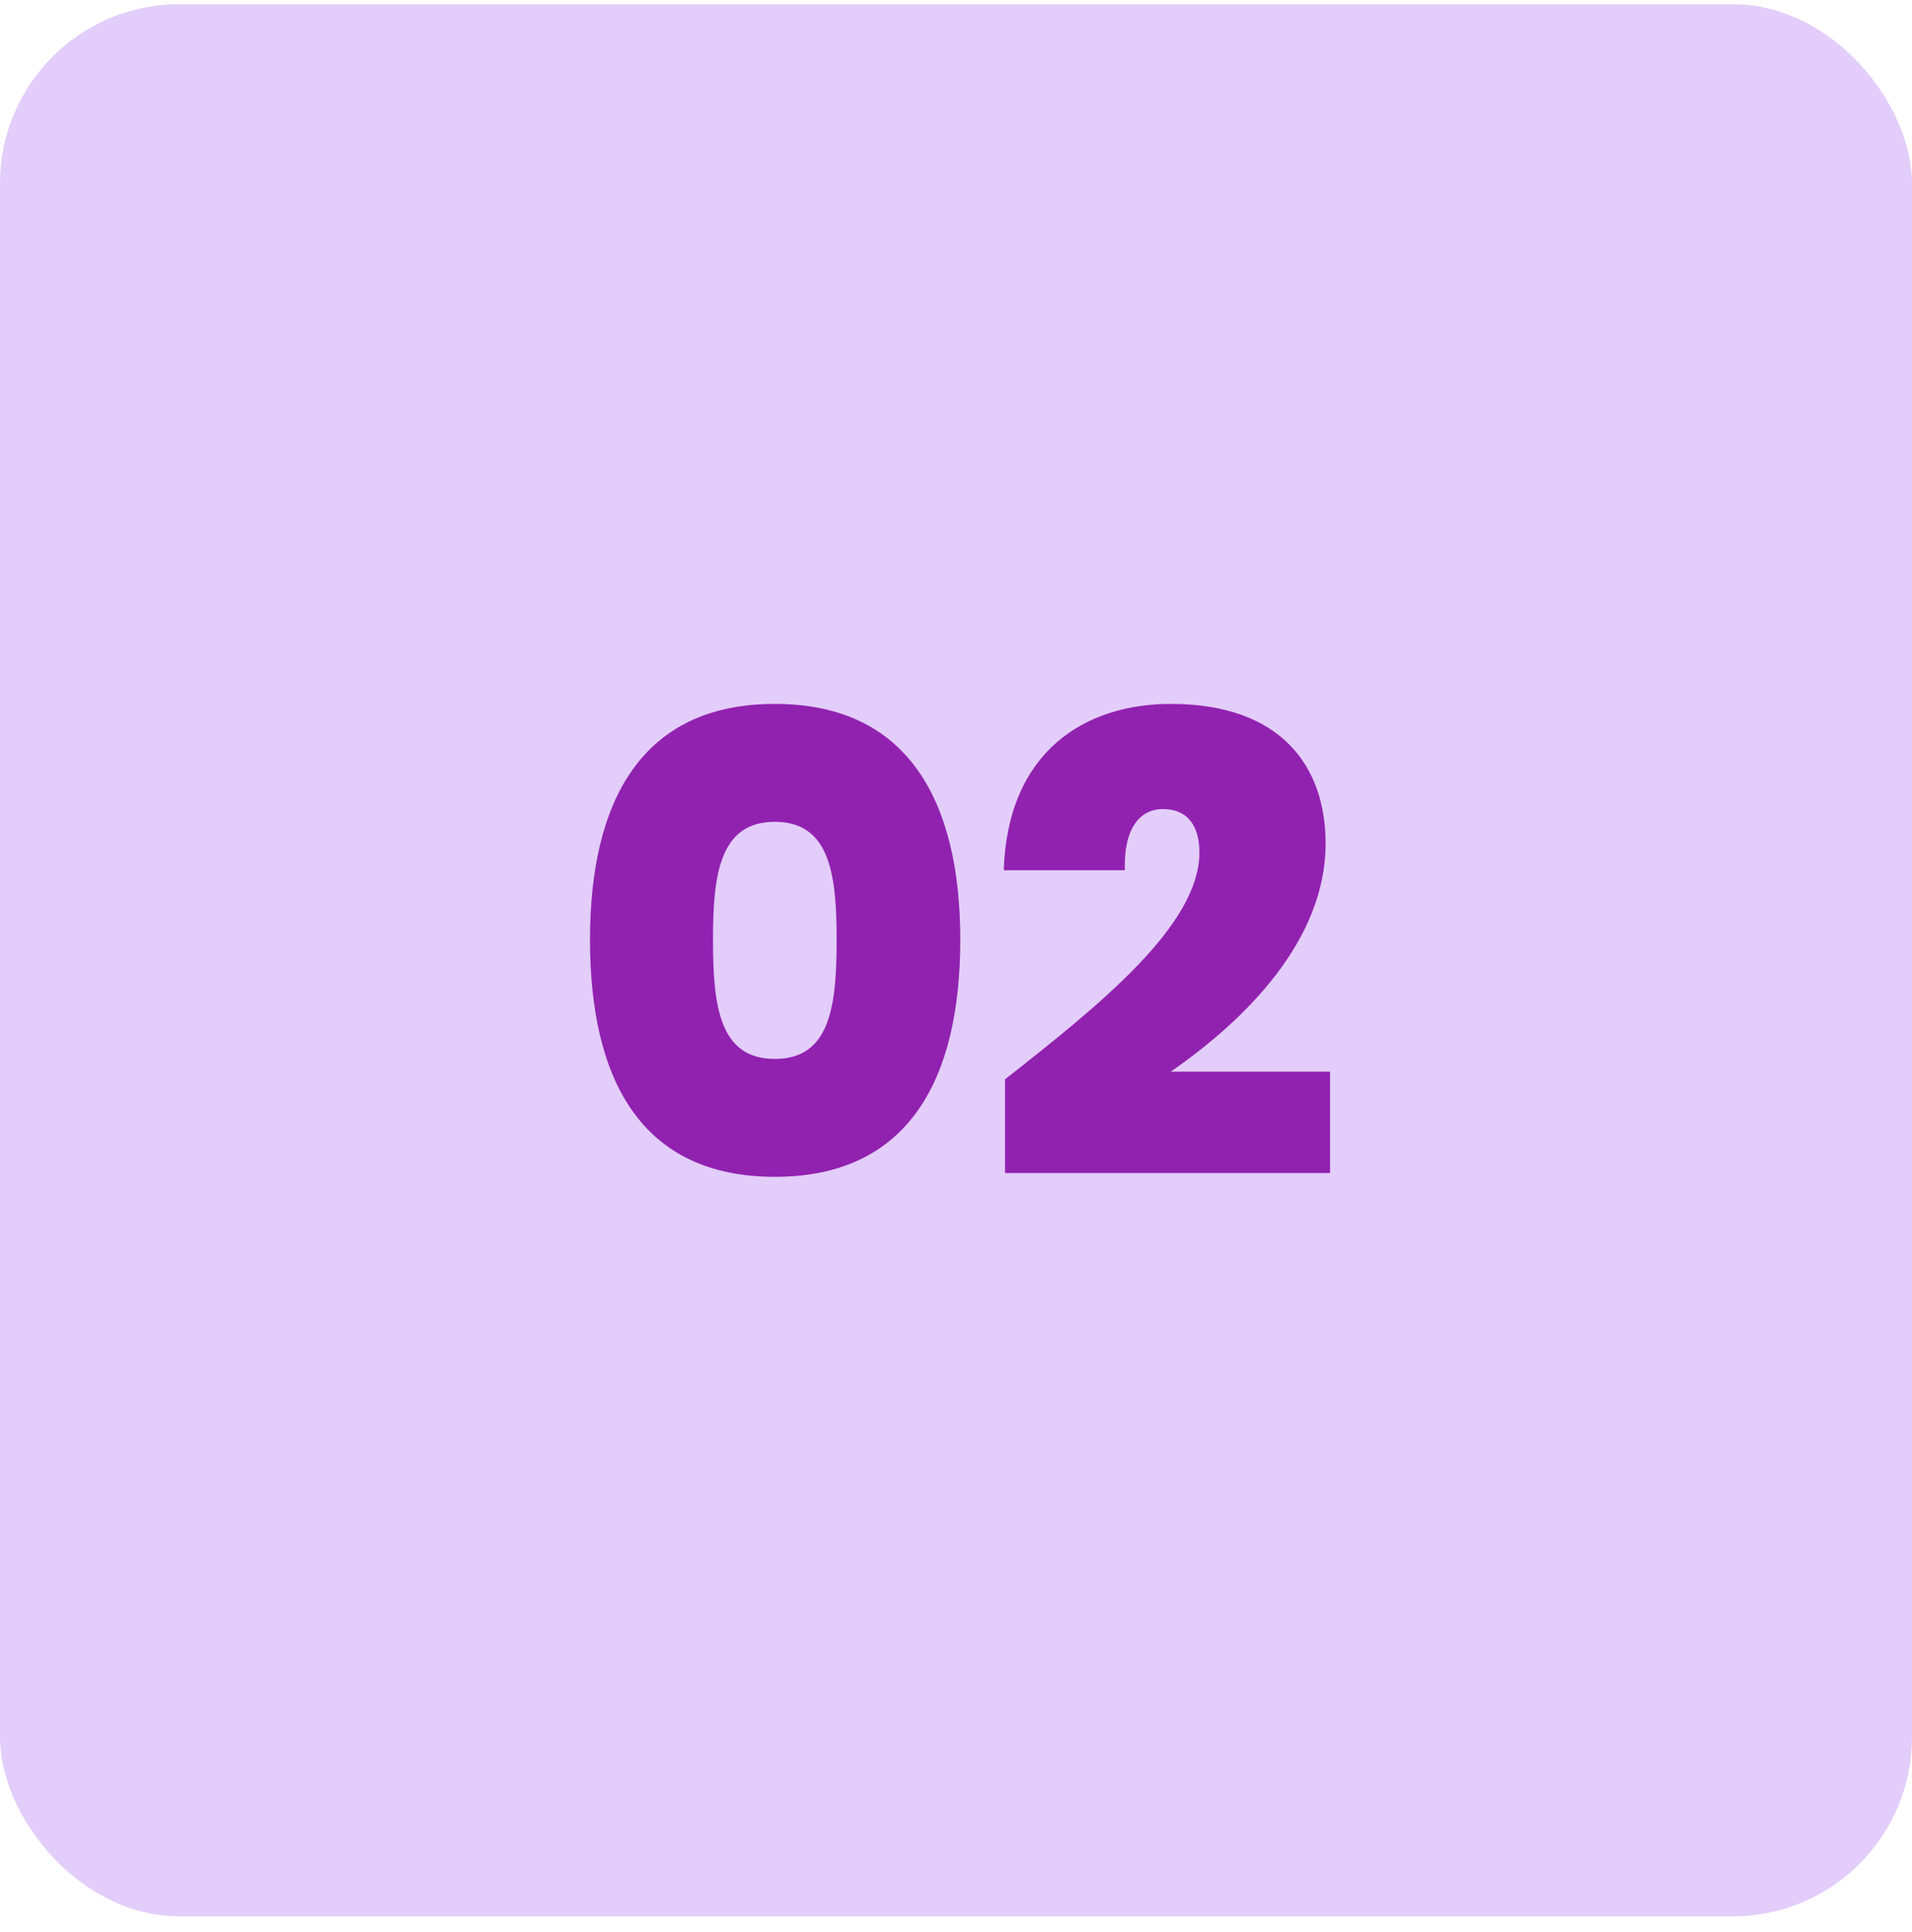 <svg width="96" height="97" viewBox="0 0 96 97" fill="none" xmlns="http://www.w3.org/2000/svg">
<rect y="0.212" width="96" height="96" rx="9" fill="#E3CDFA"/>
<path d="M29.623 47.18C29.623 40.268 32.183 35.34 38.903 35.34C45.623 35.34 48.215 40.268 48.215 47.18C48.215 54.188 45.623 59.084 38.903 59.084C32.183 59.084 29.623 54.188 29.623 47.18ZM42.007 47.18C42.007 43.948 41.687 41.26 38.903 41.26C36.119 41.26 35.799 43.948 35.799 47.18C35.799 50.508 36.119 53.164 38.903 53.164C41.687 53.164 42.007 50.508 42.007 47.18ZM50.462 58.892V54.188C55.23 50.444 60.222 46.444 60.222 42.796C60.222 41.452 59.614 40.62 58.398 40.62C57.214 40.62 56.414 41.612 56.478 43.692H50.398C50.59 37.74 54.462 35.34 58.782 35.34C64.35 35.34 66.558 38.508 66.558 42.348C66.558 47.212 62.526 51.212 58.782 53.804H66.782V58.892H50.462Z" fill="#9122B0"/>
</svg>
